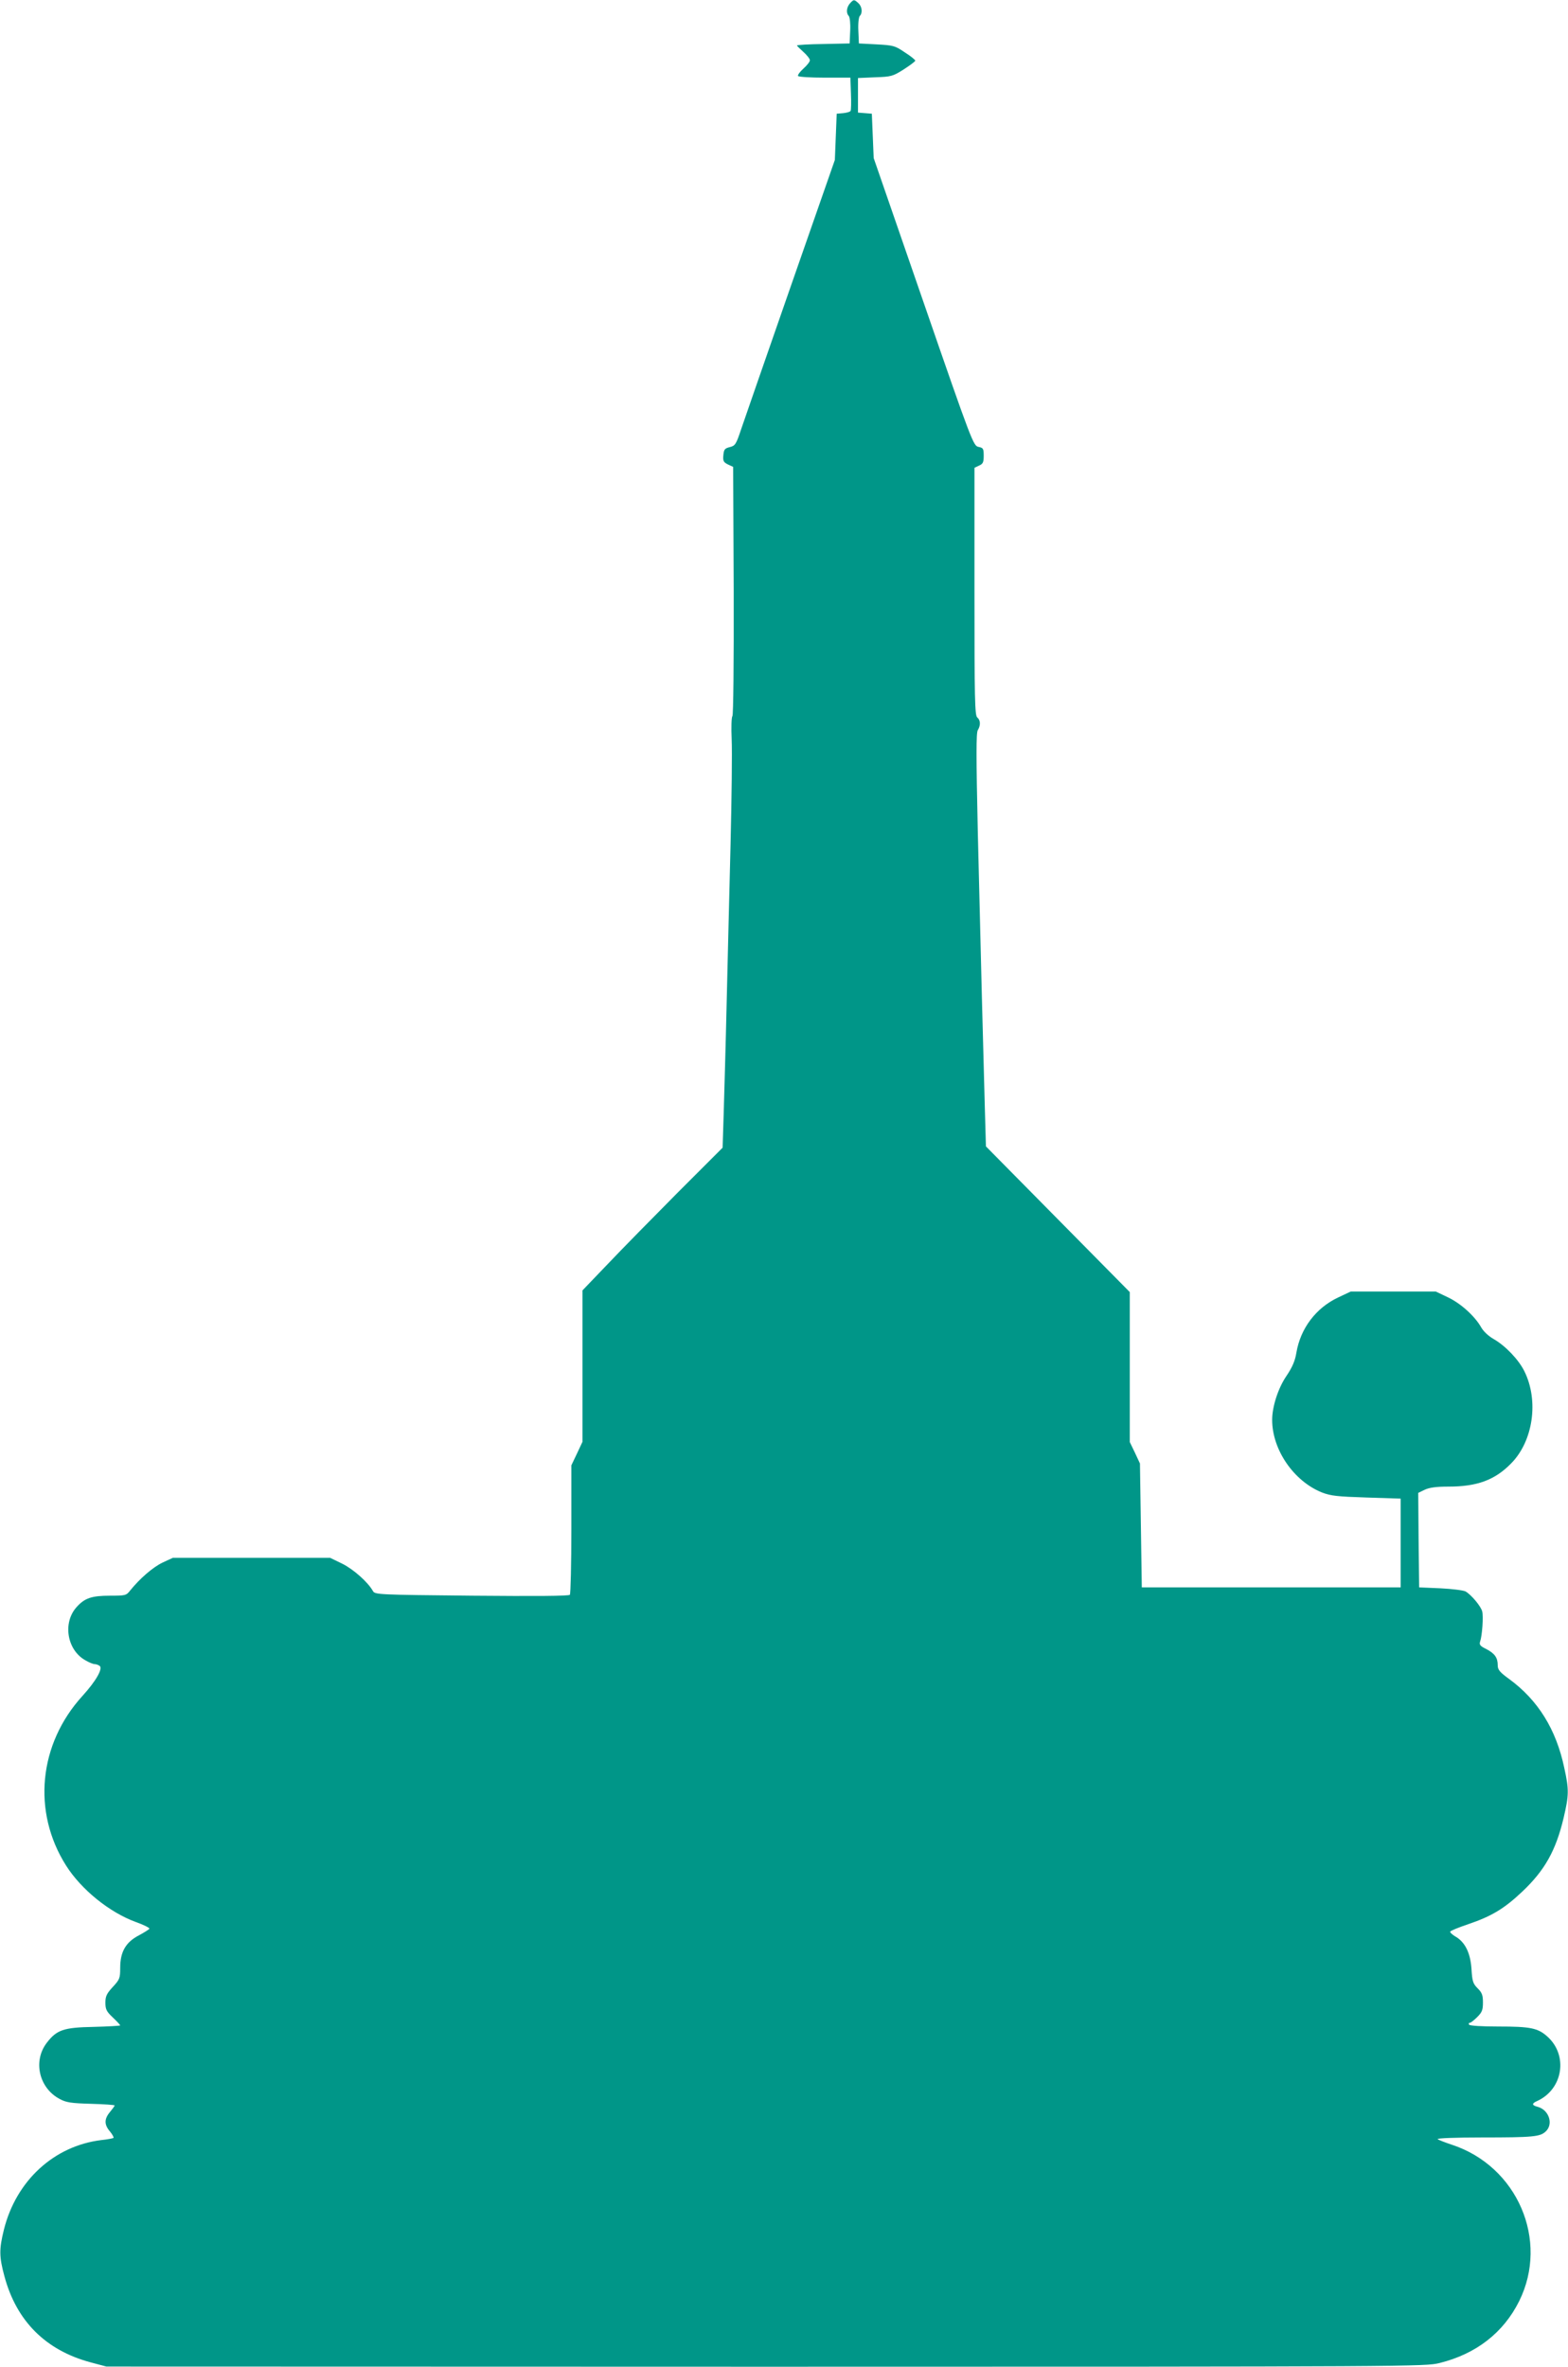 <?xml version="1.0" standalone="no"?>
<!DOCTYPE svg PUBLIC "-//W3C//DTD SVG 20010904//EN"
 "http://www.w3.org/TR/2001/REC-SVG-20010904/DTD/svg10.dtd">
<svg version="1.0" xmlns="http://www.w3.org/2000/svg"
 width="848pt" height="1280pt" viewBox="0 0 848 1280"
 preserveAspectRatio="xMidYMid meet">
<g transform="translate(0,1280) scale(0.1,-0.1)"
fill="#009688" stroke="none">
<path d="M4597 12782 c-19 -21 -22 -53 -7 -68 6 -6 10 -41 8 -80 l-3 -69 -142
-3 c-79 -1 -143 -5 -143 -8 0 -2 16 -18 35 -35 19 -17 35 -37 35 -45 0 -8 -16
-28 -35 -45 -19 -17 -32 -35 -29 -40 3 -5 68 -9 144 -9 l139 0 3 -86 c2 -47 1
-90 -2 -94 -3 -5 -21 -10 -40 -12 l-35 -3 -5 -125 -5 -125 -239 -685 c-131
-377 -252 -724 -268 -772 -27 -81 -32 -89 -61 -96 -28 -7 -32 -13 -35 -44 -3
-31 1 -38 25 -50 l28 -13 3 -670 c1 -391 -2 -673 -7 -678 -5 -5 -7 -61 -4
-126 3 -64 0 -318 -6 -566 -6 -247 -16 -632 -21 -855 -5 -223 -13 -491 -16
-596 l-6 -191 -242 -242 c-132 -133 -303 -307 -378 -386 l-138 -144 0 -410 0
-409 -30 -64 -30 -63 0 -345 c0 -190 -4 -349 -8 -355 -4 -7 -187 -8 -530 -5
-509 5 -524 6 -535 25 -27 48 -104 117 -166 148 l-66 32 -425 0 -425 0 -56
-26 c-52 -25 -122 -85 -176 -152 -20 -26 -26 -27 -108 -27 -100 0 -138 -13
-182 -63 -75 -85 -50 -231 48 -286 20 -12 43 -21 50 -21 8 0 20 -4 27 -9 21
-13 -19 -83 -92 -163 -237 -260 -273 -626 -89 -917 82 -130 235 -254 378 -306
42 -15 74 -31 73 -36 -2 -4 -27 -20 -57 -36 -71 -37 -101 -89 -101 -176 0 -56
-3 -63 -40 -103 -33 -36 -40 -50 -40 -85 0 -36 6 -48 40 -80 22 -21 40 -40 40
-43 0 -2 -64 -6 -142 -8 -165 -3 -201 -16 -255 -86 -76 -99 -42 -245 70 -304
35 -19 62 -23 169 -26 71 -2 128 -6 128 -9 0 -3 -11 -18 -25 -35 -32 -38 -32
-69 0 -106 14 -17 22 -33 18 -35 -5 -2 -33 -8 -64 -11 -257 -31 -462 -220
-528 -485 -26 -106 -26 -145 3 -252 65 -242 223 -400 465 -465 l86 -23 3565
-1 c3525 0 3566 1 3645 20 198 49 346 164 431 335 163 329 -10 730 -365 846
-36 12 -70 25 -76 30 -5 5 97 9 240 9 277 0 314 4 344 32 44 40 18 118 -44
134 -31 8 -32 18 -2 31 141 64 169 249 54 350 -51 45 -91 53 -264 53 -90 0
-154 4 -158 10 -3 6 -2 10 4 10 5 0 23 14 40 31 26 26 31 38 31 79 0 40 -5 53
-29 77 -25 25 -29 38 -33 105 -6 87 -35 146 -89 176 -16 10 -28 21 -26 25 1 5
46 23 99 41 124 42 194 84 290 175 122 115 182 222 224 398 29 124 30 153 4
271 -44 210 -143 368 -299 482 -50 36 -61 50 -61 73 0 42 -16 64 -61 88 -35
17 -40 24 -34 42 11 32 18 135 11 162 -7 28 -59 90 -90 108 -11 6 -73 14 -136
17 l-115 5 -3 256 -2 255 35 17 c26 12 62 17 128 17 155 0 251 35 339 125 120
121 151 340 72 499 -31 63 -103 138 -166 174 -28 16 -55 41 -68 64 -34 60
-110 129 -180 162 l-65 31 -230 0 -230 0 -68 -32 c-121 -57 -204 -168 -226
-299 -7 -43 -21 -77 -54 -126 -45 -66 -77 -166 -77 -237 0 -162 117 -332 270
-393 47 -18 82 -22 240 -27 l185 -6 0 -240 0 -240 -700 0 -700 0 -5 335 -5
335 -27 58 -28 58 0 405 0 406 -389 394 -389 394 -6 212 c-8 276 -22 829 -38
1491 -9 409 -9 533 0 548 16 26 15 54 -3 69 -13 11 -15 99 -15 681 l0 669 25
12 c21 9 25 18 25 53 0 39 -3 43 -28 48 -28 6 -34 20 -298 784 l-269 778 -5
120 -5 120 -37 3 -38 3 0 94 0 93 93 4 c87 3 95 5 155 43 34 22 62 43 62 47 0
4 -25 25 -57 45 -53 36 -62 38 -152 43 l-96 5 -3 69 c-2 39 2 74 8 80 16 16
12 51 -8 69 -23 21 -25 21 -45 -1z"/>
</g>
</svg>
